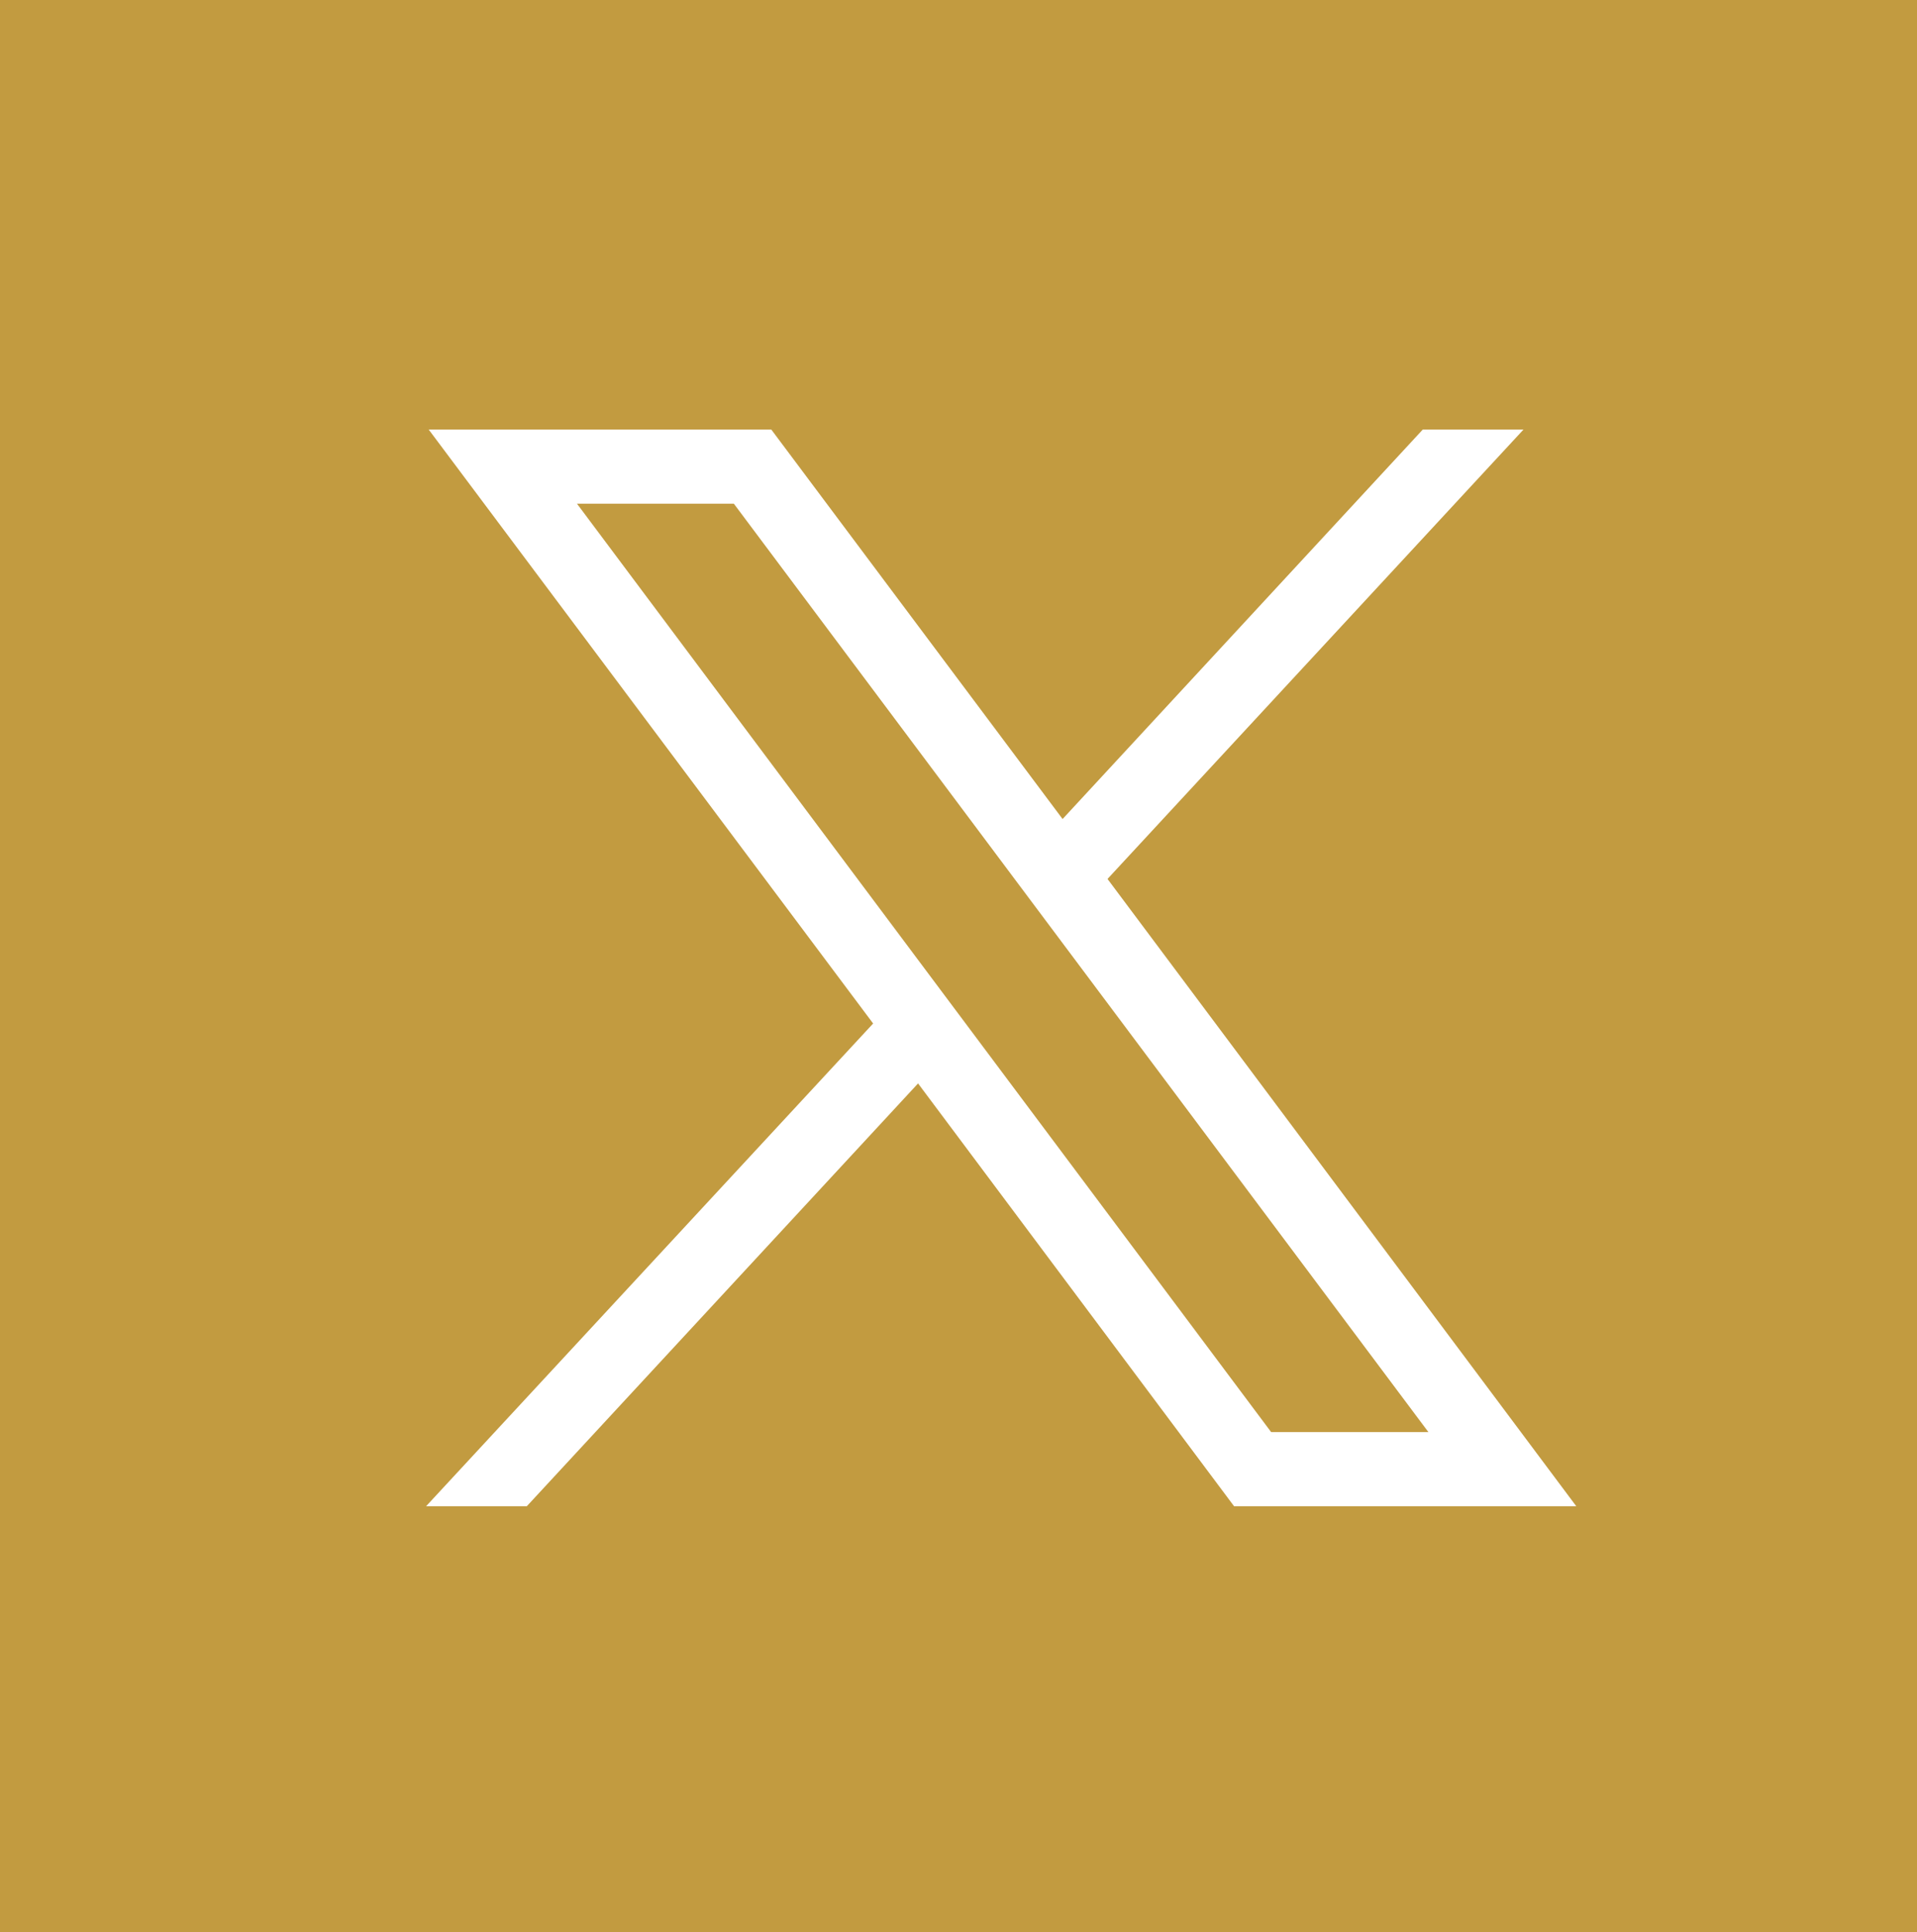 <?xml version="1.0" encoding="utf-8"?>
<!-- Generator: Adobe Illustrator 21.1.0, SVG Export Plug-In . SVG Version: 6.00 Build 0)  -->
<svg version="1.1" id="Layer_1" xmlns="http://www.w3.org/2000/svg" xmlns:xlink="http://www.w3.org/1999/xlink" x="0px" y="0px"
	 viewBox="0 0 512 515.9" style="enable-background:new 0 0 512 515.9;" xml:space="preserve">
<style type="text/css">
	.st0{fill:#C29B40;}
</style>
<g>
	<path class="st0" d="M0,0v515.9h512V0H0z M329.6,402.2l-84.4-112.9L140.7,402.2h-26.9l119.4-128.9L114.5,114.7H206l77.8,104
		l96.2-104h26.9l-111.1,120L421,402.2H329.6z"/>
	<polygon class="st0" points="154.1,134.5 339.5,382.4 381.5,382.4 196,134.5 	"/>
</g>
</svg>
